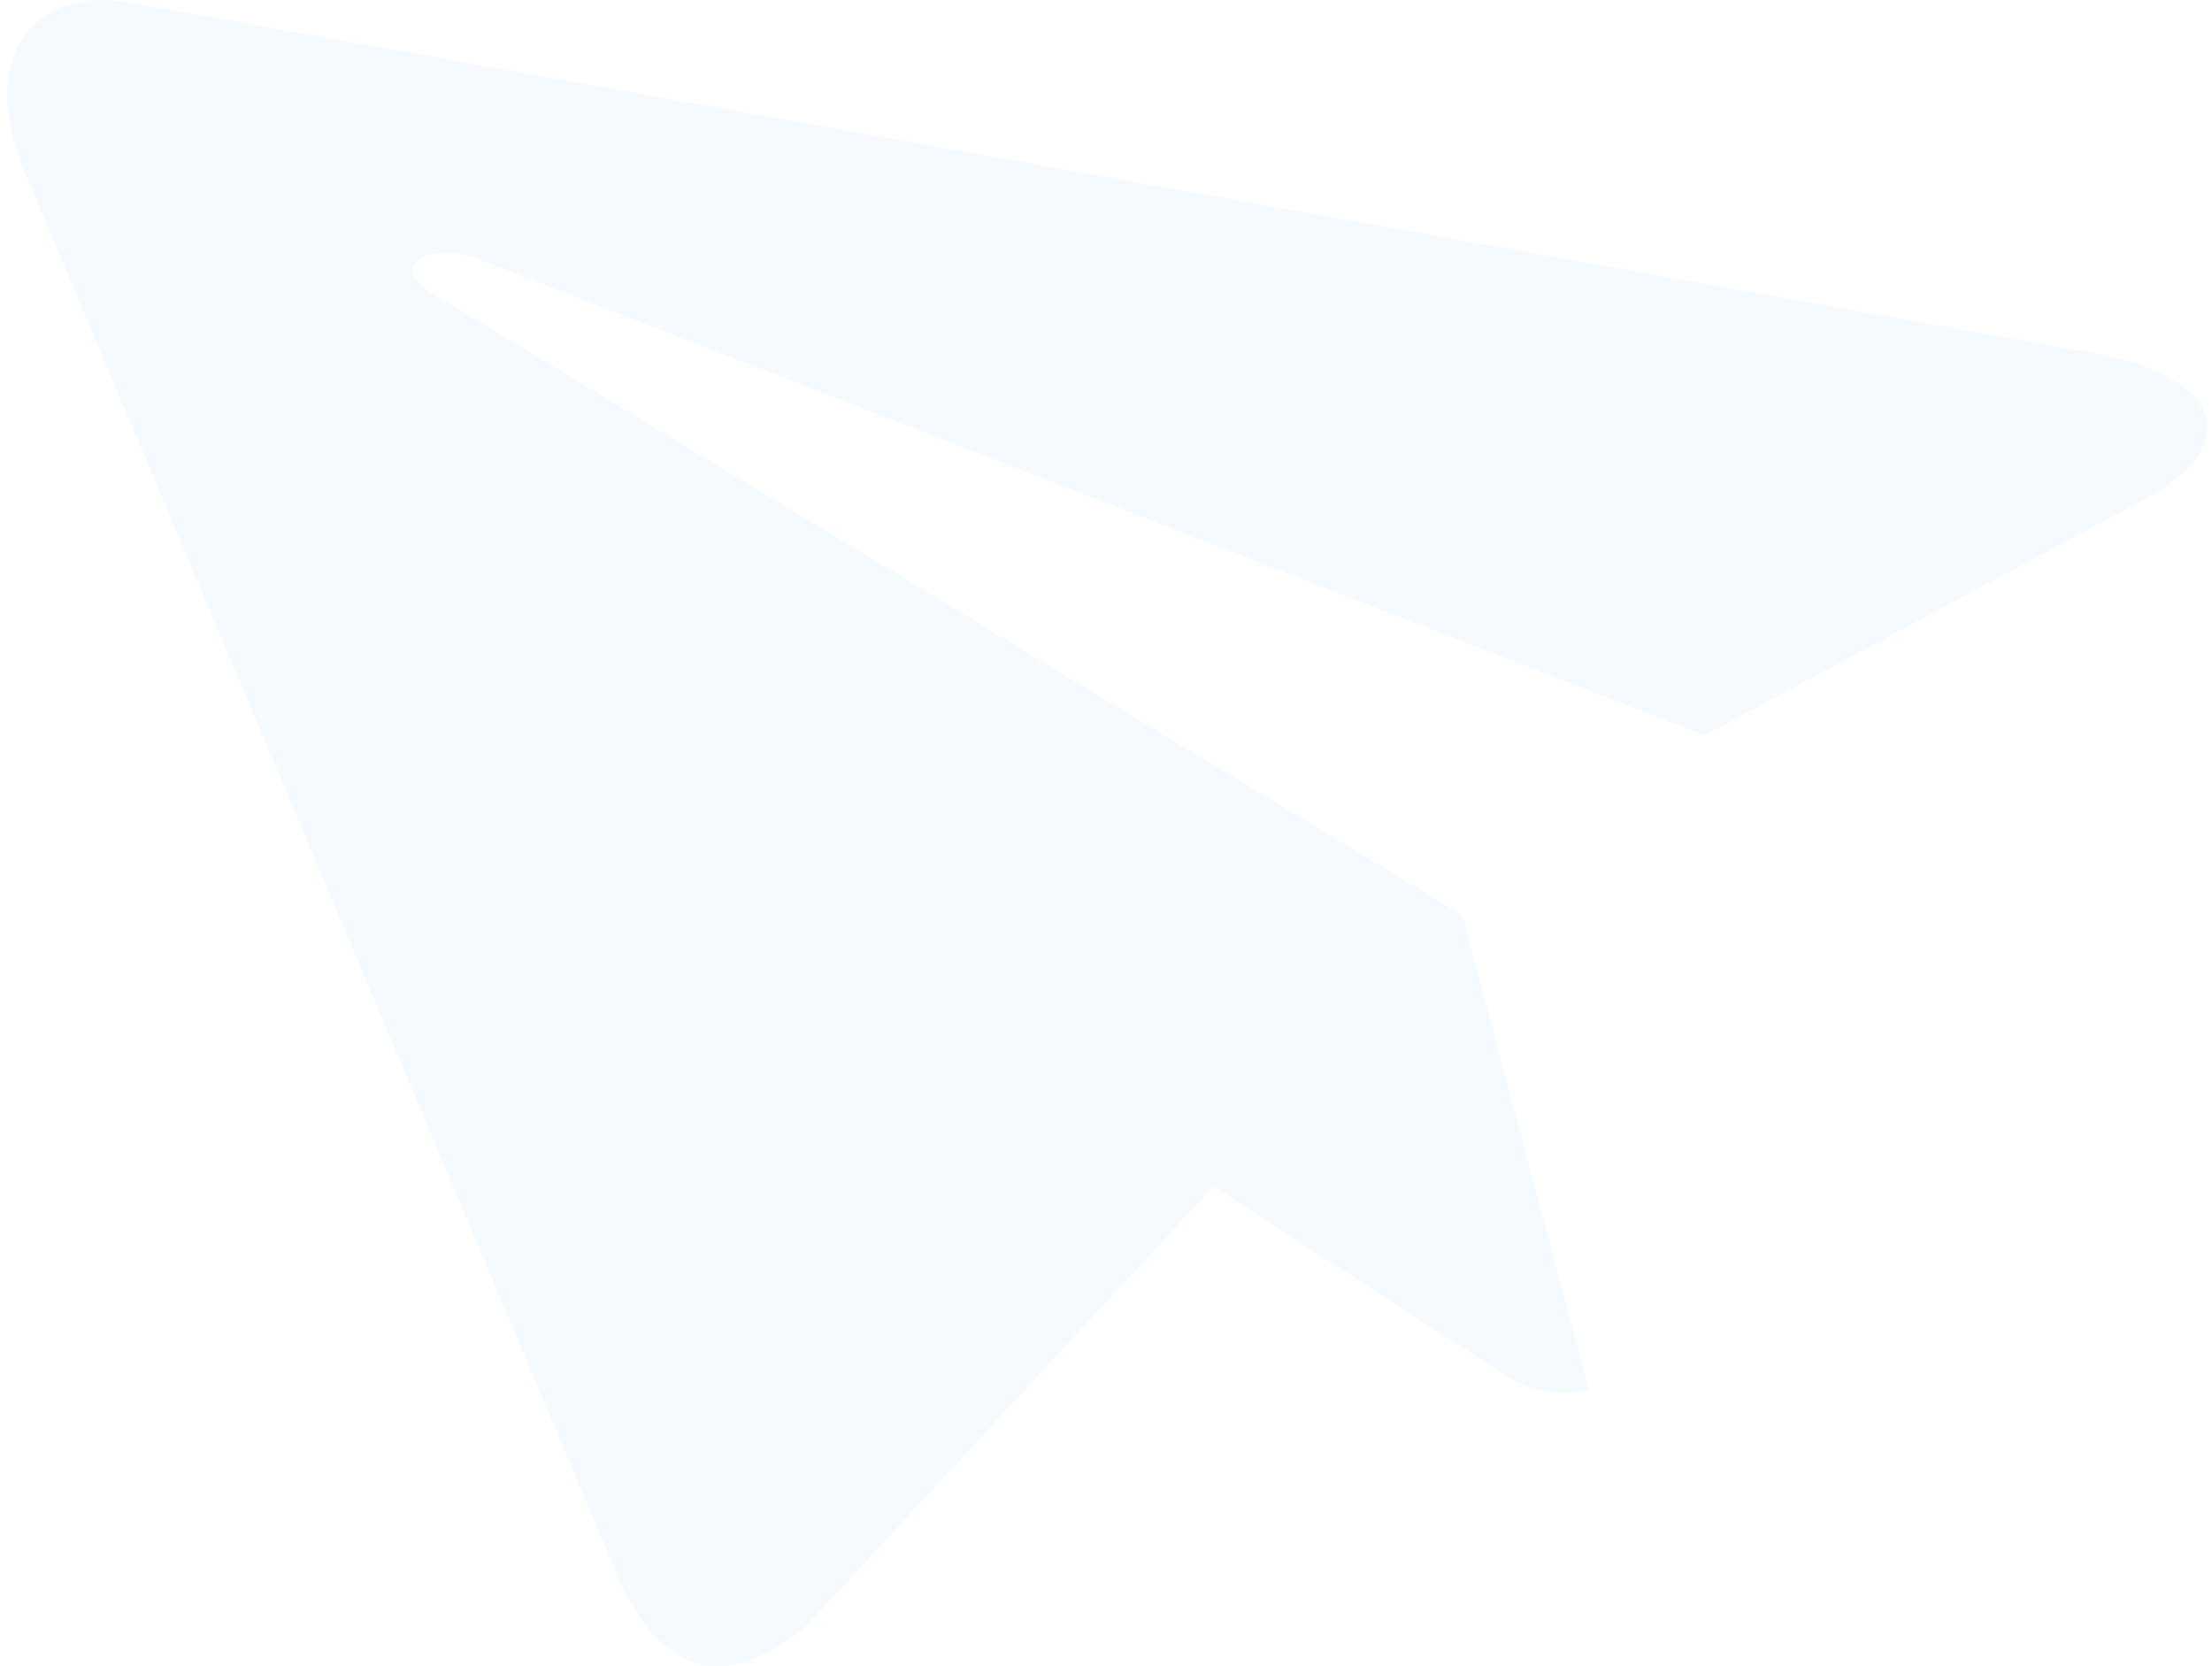 <?xml version="1.0" encoding="UTF-8"?> <svg xmlns="http://www.w3.org/2000/svg" width="223" height="168" viewBox="0 0 223 168" fill="none"> <path d="M2.634 17.694L62.382 159.165C66.752 169.118 73.424 170.523 81.257 163.935L122.335 119.619L149.664 137.303C152.709 139.359 155.25 141.074 160.176 140.127L147.405 92.254L43.421 29.482C38.907 26.803 43.237 23.998 49.044 26.436L171.847 74.128L216.195 50.341C225.842 45.178 224.675 38.109 211.146 35.62L13.002 0.256C3.845 -1.293 -2.652 5.223 2.634 17.694Z" fill="#8DD1F4" fill-opacity="0.1"></path> </svg> 